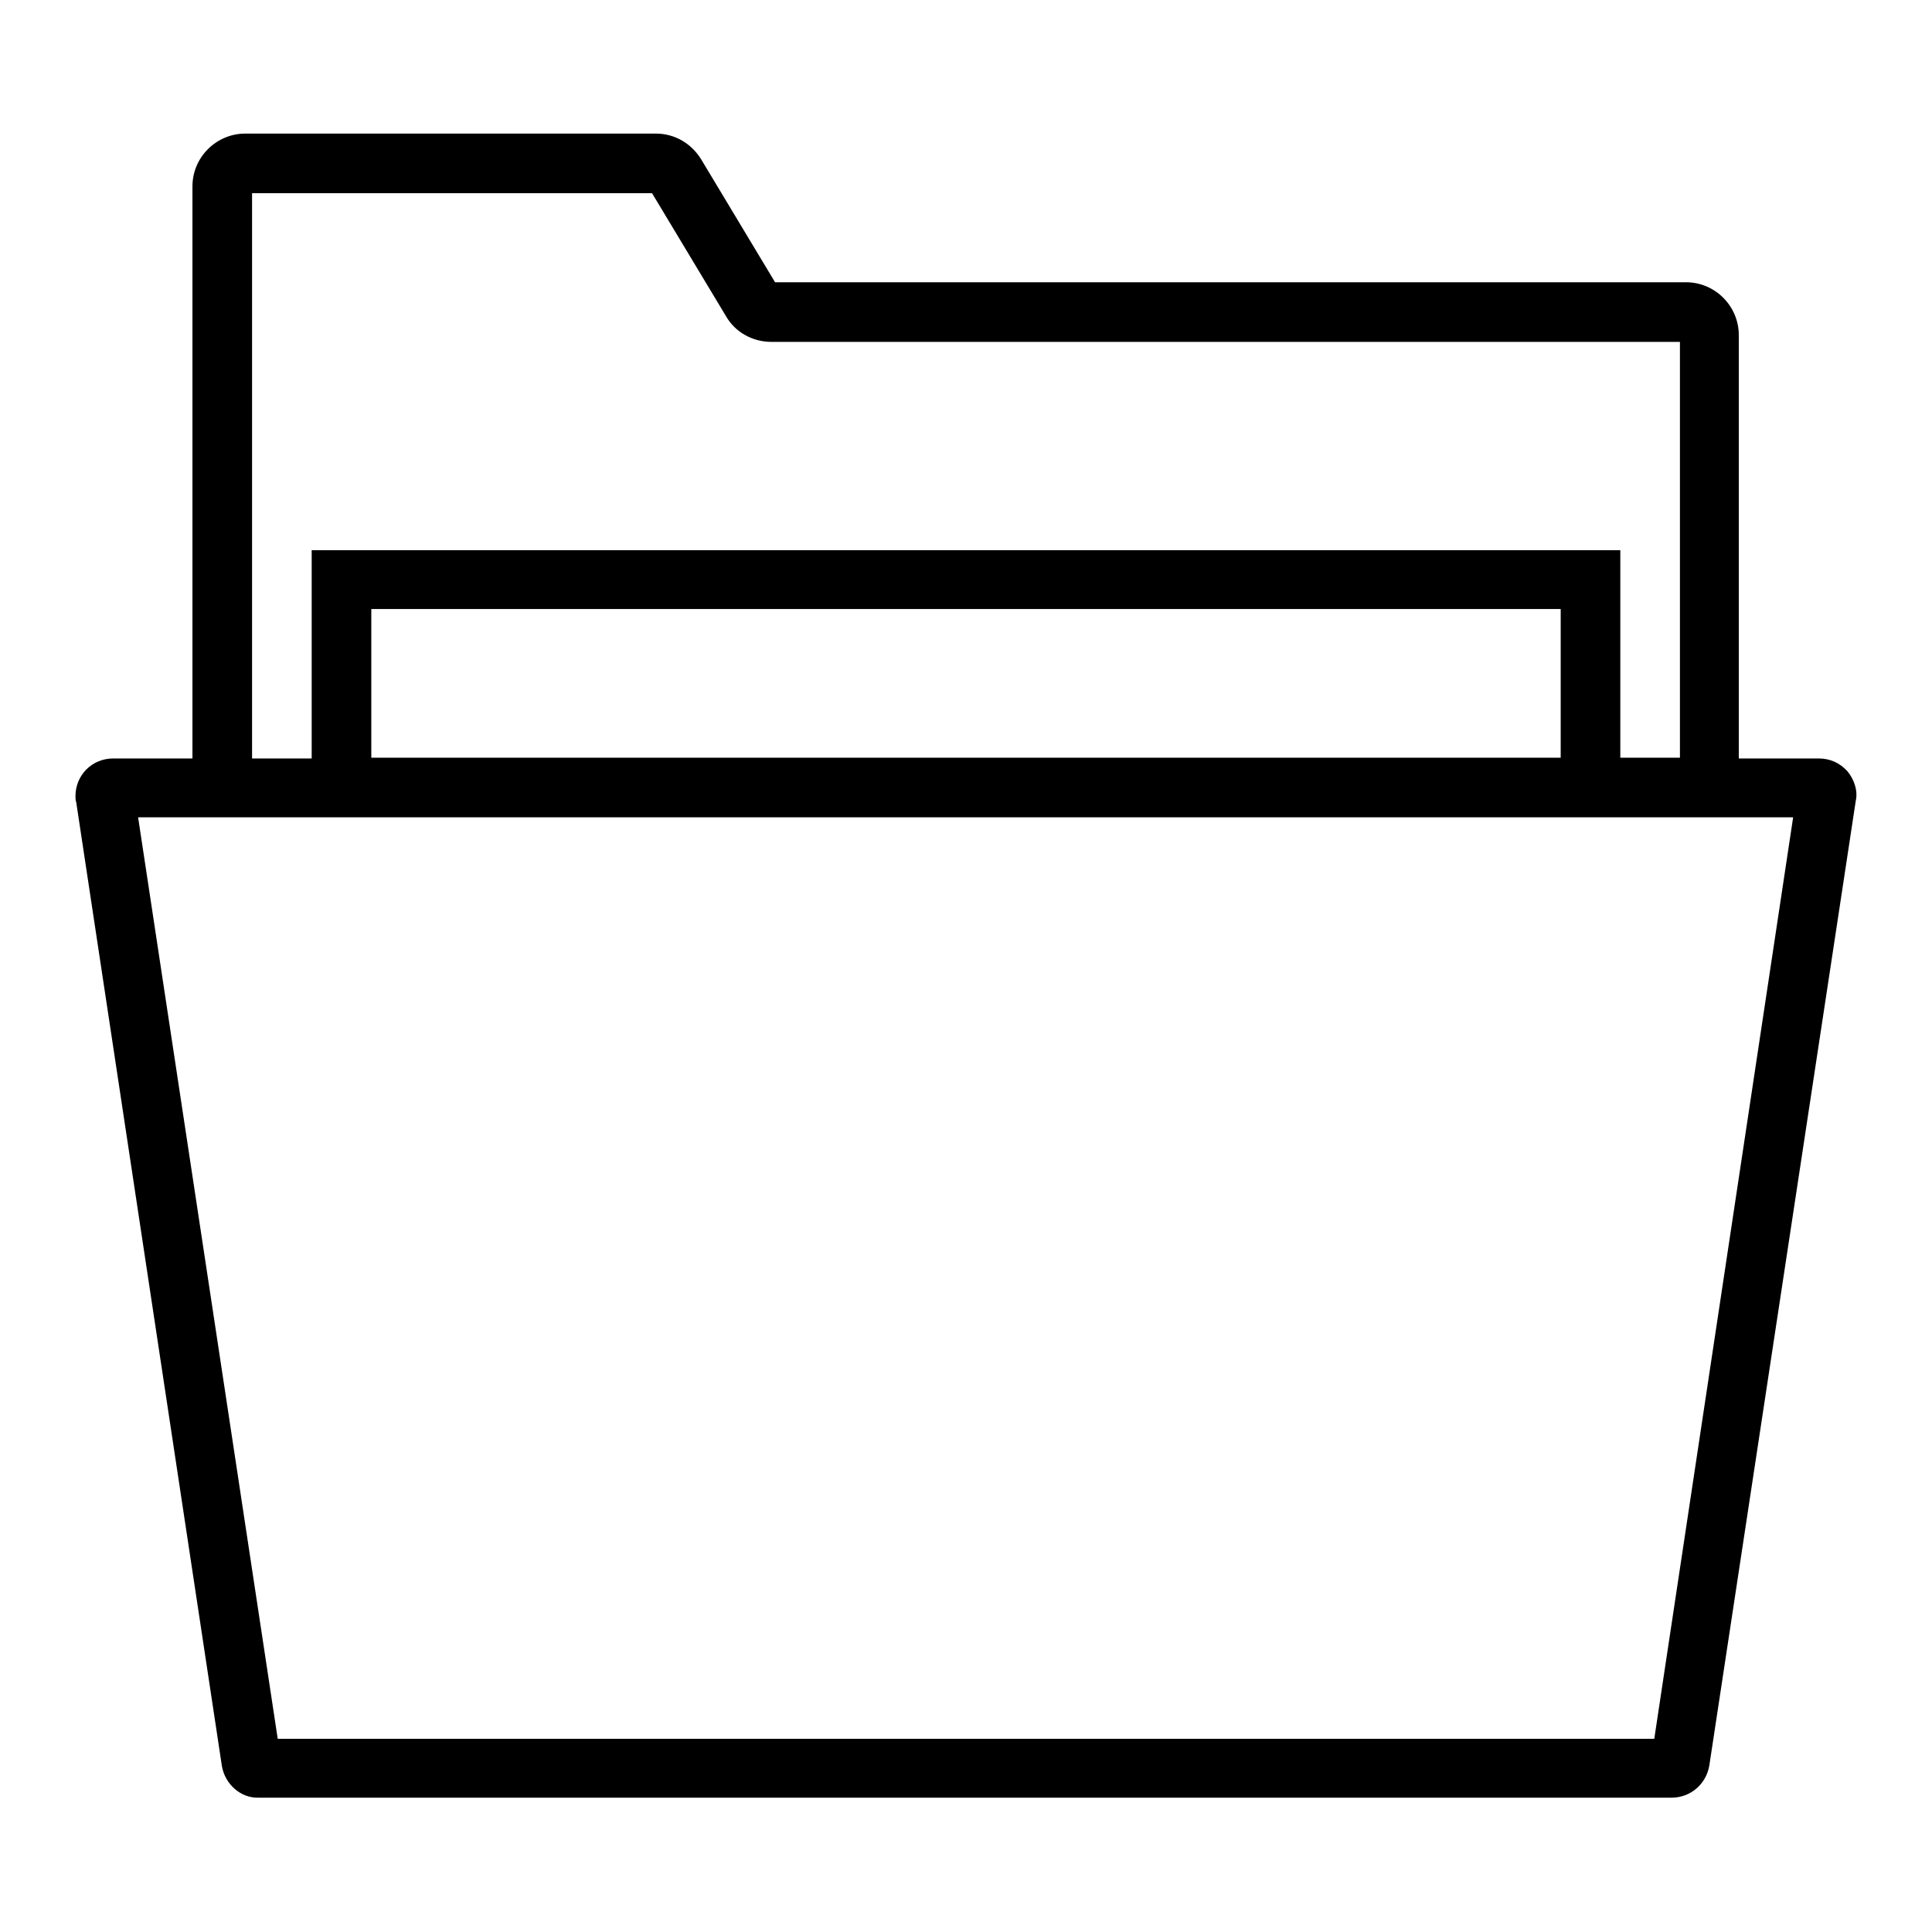 <?xml version="1.0" encoding="utf-8"?>
<!-- Svg Vector Icons : http://www.onlinewebfonts.com/icon -->
<!DOCTYPE svg PUBLIC "-//W3C//DTD SVG 1.1//EN" "http://www.w3.org/Graphics/SVG/1.1/DTD/svg11.dtd">
<svg version="1.1" xmlns="http://www.w3.org/2000/svg" xmlns:xlink="http://www.w3.org/1999/xlink" x="0px" y="0px" viewBox="0 0 256 256" enable-background="new 0 0 256 256" xml:space="preserve">
<g> <path fill="#000000" d="M244.8,102.2c-1-1.1-2.3-1.7-3.8-1.7h-10.6V44.4c0-3.8-3.1-7-7-7H102.7l-9.8-16.3c-1.3-2.1-3.5-3.4-6-3.4 H32.5c-3.8,0-7,3.1-7,7v75.8H15c-2.8,0-5,2.2-5,5c0,0.3,0,0.5,0.1,0.8L29.4,234c0.4,2.4,2.5,4.3,4.9,4.2h187.2c2.5,0,4.6-1.8,5-4.3 l19.4-127.8C246.2,104.8,245.7,103.3,244.8,102.2L244.8,102.2z M33.5,25.6h52.9l9.8,16.3c1.2,2.1,3.5,3.4,6,3.4h120.4v55.1h-7.9 V72.9H41.3v27.6h-7.9V25.6L33.5,25.6z M206.8,100.4H49.2V80.7h157.6V100.4z M219.2,230.4H36.8L18.3,108.3h219.3L219.2,230.4 L219.2,230.4z"/></g>
</svg>
